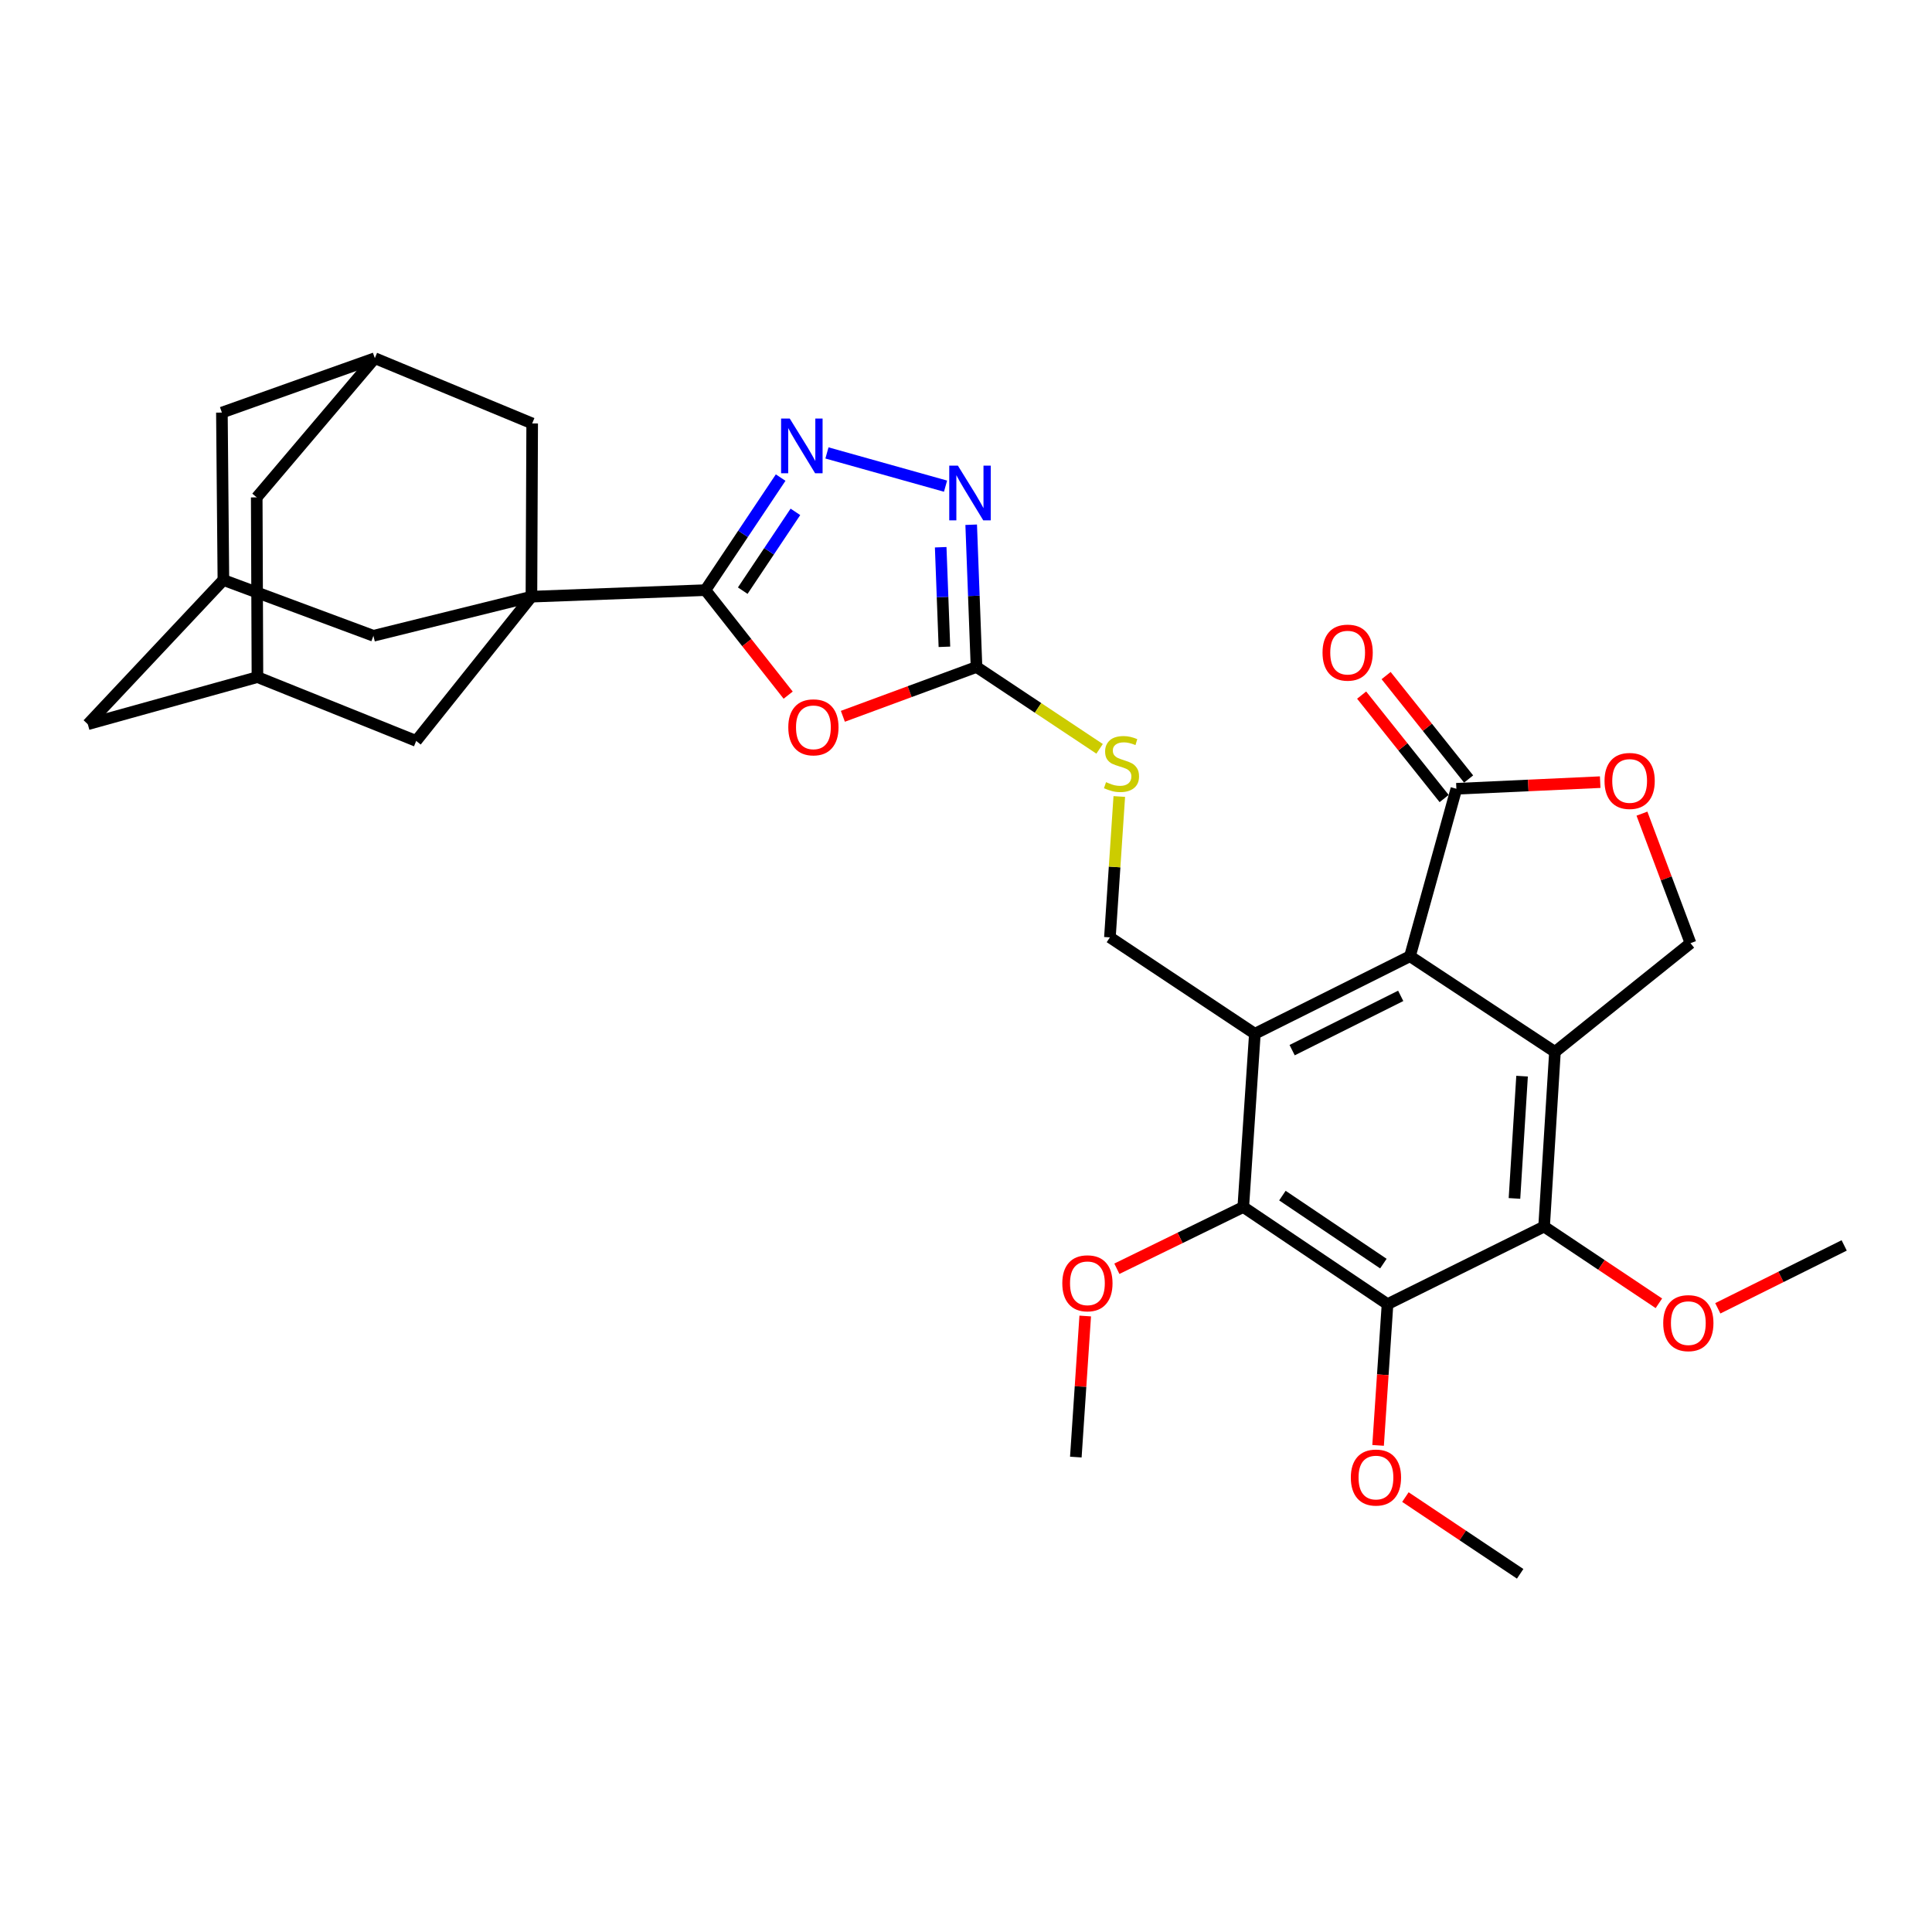 <?xml version='1.0' encoding='iso-8859-1'?>
<svg version='1.1' baseProfile='full'
              xmlns='http://www.w3.org/2000/svg'
                      xmlns:rdkit='http://www.rdkit.org/xml'
                      xmlns:xlink='http://www.w3.org/1999/xlink'
                  xml:space='preserve'
width='1000px' height='1000px' viewBox='0 0 1000 1000'>
<!-- END OF HEADER -->
<rect style='opacity:1.0;fill:#FFFFFF;stroke:none' width='1000' height='1000' x='0' y='0'> </rect>
<path class='bond-3' d='M 804.84,544.457 L 729.803,494.939' style='fill:none;fill-rule:evenodd;stroke:#000000;stroke-width:6px;stroke-linecap:butt;stroke-linejoin:miter;stroke-opacity:1' />
<path class='bond-7' d='M 804.84,544.457 L 799.221,634.874' style='fill:none;fill-rule:evenodd;stroke:#000000;stroke-width:6px;stroke-linecap:butt;stroke-linejoin:miter;stroke-opacity:1' />
<path class='bond-7' d='M 787.82,557.014 L 783.887,620.306' style='fill:none;fill-rule:evenodd;stroke:#000000;stroke-width:6px;stroke-linecap:butt;stroke-linejoin:miter;stroke-opacity:1' />
<path class='bond-13' d='M 804.84,544.457 L 874.997,488.186' style='fill:none;fill-rule:evenodd;stroke:#000000;stroke-width:6px;stroke-linecap:butt;stroke-linejoin:miter;stroke-opacity:1' />
<path class='bond-0' d='M 649.516,535.074 L 729.803,494.939' style='fill:none;fill-rule:evenodd;stroke:#000000;stroke-width:6px;stroke-linecap:butt;stroke-linejoin:miter;stroke-opacity:1' />
<path class='bond-0' d='M 668.807,543.552 L 725.007,515.458' style='fill:none;fill-rule:evenodd;stroke:#000000;stroke-width:6px;stroke-linecap:butt;stroke-linejoin:miter;stroke-opacity:1' />
<path class='bond-8' d='M 649.516,535.074 L 643.519,624.744' style='fill:none;fill-rule:evenodd;stroke:#000000;stroke-width:6px;stroke-linecap:butt;stroke-linejoin:miter;stroke-opacity:1' />
<path class='bond-14' d='M 649.516,535.074 L 574.488,485.187' style='fill:none;fill-rule:evenodd;stroke:#000000;stroke-width:6px;stroke-linecap:butt;stroke-linejoin:miter;stroke-opacity:1' />
<path class='bond-1' d='M 365.126,305.451 L 386.541,332.627' style='fill:none;fill-rule:evenodd;stroke:#000000;stroke-width:6px;stroke-linecap:butt;stroke-linejoin:miter;stroke-opacity:1' />
<path class='bond-1' d='M 386.541,332.627 L 407.956,359.804' style='fill:none;fill-rule:evenodd;stroke:#FF0000;stroke-width:6px;stroke-linecap:butt;stroke-linejoin:miter;stroke-opacity:1' />
<path class='bond-2' d='M 365.126,305.451 L 275.069,308.837' style='fill:none;fill-rule:evenodd;stroke:#000000;stroke-width:6px;stroke-linecap:butt;stroke-linejoin:miter;stroke-opacity:1' />
<path class='bond-34' d='M 365.126,305.451 L 384.595,276.324' style='fill:none;fill-rule:evenodd;stroke:#000000;stroke-width:6px;stroke-linecap:butt;stroke-linejoin:miter;stroke-opacity:1' />
<path class='bond-34' d='M 384.595,276.324 L 404.065,247.197' style='fill:none;fill-rule:evenodd;stroke:#0000FF;stroke-width:6px;stroke-linecap:butt;stroke-linejoin:miter;stroke-opacity:1' />
<path class='bond-34' d='M 384.442,305.72 L 398.071,285.331' style='fill:none;fill-rule:evenodd;stroke:#000000;stroke-width:6px;stroke-linecap:butt;stroke-linejoin:miter;stroke-opacity:1' />
<path class='bond-34' d='M 398.071,285.331 L 411.699,264.942' style='fill:none;fill-rule:evenodd;stroke:#0000FF;stroke-width:6px;stroke-linecap:butt;stroke-linejoin:miter;stroke-opacity:1' />
<path class='bond-15' d='M 275.069,308.837 L 215.412,383.505' style='fill:none;fill-rule:evenodd;stroke:#000000;stroke-width:6px;stroke-linecap:butt;stroke-linejoin:miter;stroke-opacity:1' />
<path class='bond-16' d='M 275.069,308.837 L 193.278,329.088' style='fill:none;fill-rule:evenodd;stroke:#000000;stroke-width:6px;stroke-linecap:butt;stroke-linejoin:miter;stroke-opacity:1' />
<path class='bond-17' d='M 275.069,308.837 L 275.456,219.176' style='fill:none;fill-rule:evenodd;stroke:#000000;stroke-width:6px;stroke-linecap:butt;stroke-linejoin:miter;stroke-opacity:1' />
<path class='bond-11' d='M 729.803,494.939 L 753.819,408.268' style='fill:none;fill-rule:evenodd;stroke:#000000;stroke-width:6px;stroke-linecap:butt;stroke-linejoin:miter;stroke-opacity:1' />
<path class='bond-4' d='M 436.268,370.754 L 470.854,357.989' style='fill:none;fill-rule:evenodd;stroke:#FF0000;stroke-width:6px;stroke-linecap:butt;stroke-linejoin:miter;stroke-opacity:1' />
<path class='bond-4' d='M 470.854,357.989 L 505.439,345.225' style='fill:none;fill-rule:evenodd;stroke:#000000;stroke-width:6px;stroke-linecap:butt;stroke-linejoin:miter;stroke-opacity:1' />
<path class='bond-5' d='M 428.03,234.435 L 489.409,251.637' style='fill:none;fill-rule:evenodd;stroke:#0000FF;stroke-width:6px;stroke-linecap:butt;stroke-linejoin:miter;stroke-opacity:1' />
<path class='bond-6' d='M 718.178,675.027 L 799.221,634.874' style='fill:none;fill-rule:evenodd;stroke:#000000;stroke-width:6px;stroke-linecap:butt;stroke-linejoin:miter;stroke-opacity:1' />
<path class='bond-26' d='M 718.178,675.027 L 715.737,711.578' style='fill:none;fill-rule:evenodd;stroke:#000000;stroke-width:6px;stroke-linecap:butt;stroke-linejoin:miter;stroke-opacity:1' />
<path class='bond-26' d='M 715.737,711.578 L 713.296,748.13' style='fill:none;fill-rule:evenodd;stroke:#FF0000;stroke-width:6px;stroke-linecap:butt;stroke-linejoin:miter;stroke-opacity:1' />
<path class='bond-33' d='M 718.178,675.027 L 643.519,624.744' style='fill:none;fill-rule:evenodd;stroke:#000000;stroke-width:6px;stroke-linecap:butt;stroke-linejoin:miter;stroke-opacity:1' />
<path class='bond-33' d='M 716.033,654.04 L 663.772,618.842' style='fill:none;fill-rule:evenodd;stroke:#000000;stroke-width:6px;stroke-linecap:butt;stroke-linejoin:miter;stroke-opacity:1' />
<path class='bond-27' d='M 799.221,634.874 L 828.928,654.728' style='fill:none;fill-rule:evenodd;stroke:#000000;stroke-width:6px;stroke-linecap:butt;stroke-linejoin:miter;stroke-opacity:1' />
<path class='bond-27' d='M 828.928,654.728 L 858.635,674.582' style='fill:none;fill-rule:evenodd;stroke:#FF0000;stroke-width:6px;stroke-linecap:butt;stroke-linejoin:miter;stroke-opacity:1' />
<path class='bond-28' d='M 643.519,624.744 L 610.804,640.723' style='fill:none;fill-rule:evenodd;stroke:#000000;stroke-width:6px;stroke-linecap:butt;stroke-linejoin:miter;stroke-opacity:1' />
<path class='bond-28' d='M 610.804,640.723 L 578.089,656.703' style='fill:none;fill-rule:evenodd;stroke:#FF0000;stroke-width:6px;stroke-linecap:butt;stroke-linejoin:miter;stroke-opacity:1' />
<path class='bond-9' d='M 505.439,345.225 L 537.295,366.409' style='fill:none;fill-rule:evenodd;stroke:#000000;stroke-width:6px;stroke-linecap:butt;stroke-linejoin:miter;stroke-opacity:1' />
<path class='bond-9' d='M 537.295,366.409 L 569.152,387.593' style='fill:none;fill-rule:evenodd;stroke:#CCCC00;stroke-width:6px;stroke-linecap:butt;stroke-linejoin:miter;stroke-opacity:1' />
<path class='bond-10' d='M 505.439,345.225 L 504.062,308.412' style='fill:none;fill-rule:evenodd;stroke:#000000;stroke-width:6px;stroke-linecap:butt;stroke-linejoin:miter;stroke-opacity:1' />
<path class='bond-10' d='M 504.062,308.412 L 502.685,271.598' style='fill:none;fill-rule:evenodd;stroke:#0000FF;stroke-width:6px;stroke-linecap:butt;stroke-linejoin:miter;stroke-opacity:1' />
<path class='bond-10' d='M 488.828,334.787 L 487.865,309.018' style='fill:none;fill-rule:evenodd;stroke:#000000;stroke-width:6px;stroke-linecap:butt;stroke-linejoin:miter;stroke-opacity:1' />
<path class='bond-10' d='M 487.865,309.018 L 486.901,283.248' style='fill:none;fill-rule:evenodd;stroke:#0000FF;stroke-width:6px;stroke-linecap:butt;stroke-linejoin:miter;stroke-opacity:1' />
<path class='bond-22' d='M 760.154,403.214 L 738.801,376.446' style='fill:none;fill-rule:evenodd;stroke:#000000;stroke-width:6px;stroke-linecap:butt;stroke-linejoin:miter;stroke-opacity:1' />
<path class='bond-22' d='M 738.801,376.446 L 717.448,349.677' style='fill:none;fill-rule:evenodd;stroke:#FF0000;stroke-width:6px;stroke-linecap:butt;stroke-linejoin:miter;stroke-opacity:1' />
<path class='bond-22' d='M 747.483,413.322 L 726.13,386.553' style='fill:none;fill-rule:evenodd;stroke:#000000;stroke-width:6px;stroke-linecap:butt;stroke-linejoin:miter;stroke-opacity:1' />
<path class='bond-22' d='M 726.13,386.553 L 704.777,359.785' style='fill:none;fill-rule:evenodd;stroke:#FF0000;stroke-width:6px;stroke-linecap:butt;stroke-linejoin:miter;stroke-opacity:1' />
<path class='bond-32' d='M 753.819,408.268 L 791.036,406.553' style='fill:none;fill-rule:evenodd;stroke:#000000;stroke-width:6px;stroke-linecap:butt;stroke-linejoin:miter;stroke-opacity:1' />
<path class='bond-32' d='M 791.036,406.553 L 828.254,404.837' style='fill:none;fill-rule:evenodd;stroke:#FF0000;stroke-width:6px;stroke-linecap:butt;stroke-linejoin:miter;stroke-opacity:1' />
<path class='bond-12' d='M 849.87,421.139 L 862.434,454.662' style='fill:none;fill-rule:evenodd;stroke:#FF0000;stroke-width:6px;stroke-linecap:butt;stroke-linejoin:miter;stroke-opacity:1' />
<path class='bond-12' d='M 862.434,454.662 L 874.997,488.186' style='fill:none;fill-rule:evenodd;stroke:#000000;stroke-width:6px;stroke-linecap:butt;stroke-linejoin:miter;stroke-opacity:1' />
<path class='bond-18' d='M 574.488,485.187 L 576.916,448.727' style='fill:none;fill-rule:evenodd;stroke:#000000;stroke-width:6px;stroke-linecap:butt;stroke-linejoin:miter;stroke-opacity:1' />
<path class='bond-18' d='M 576.916,448.727 L 579.344,412.266' style='fill:none;fill-rule:evenodd;stroke:#CCCC00;stroke-width:6px;stroke-linecap:butt;stroke-linejoin:miter;stroke-opacity:1' />
<path class='bond-20' d='M 215.412,383.505 L 133.252,350.466' style='fill:none;fill-rule:evenodd;stroke:#000000;stroke-width:6px;stroke-linecap:butt;stroke-linejoin:miter;stroke-opacity:1' />
<path class='bond-21' d='M 193.278,329.088 L 115.629,300.21' style='fill:none;fill-rule:evenodd;stroke:#000000;stroke-width:6px;stroke-linecap:butt;stroke-linejoin:miter;stroke-opacity:1' />
<path class='bond-19' d='M 275.456,219.176 L 194.016,185.398' style='fill:none;fill-rule:evenodd;stroke:#000000;stroke-width:6px;stroke-linecap:butt;stroke-linejoin:miter;stroke-opacity:1' />
<path class='bond-23' d='M 194.016,185.398 L 132.882,257.446' style='fill:none;fill-rule:evenodd;stroke:#000000;stroke-width:6px;stroke-linecap:butt;stroke-linejoin:miter;stroke-opacity:1' />
<path class='bond-25' d='M 194.016,185.398 L 114.855,213.548' style='fill:none;fill-rule:evenodd;stroke:#000000;stroke-width:6px;stroke-linecap:butt;stroke-linejoin:miter;stroke-opacity:1' />
<path class='bond-24' d='M 133.252,350.466 L 45.455,374.86' style='fill:none;fill-rule:evenodd;stroke:#000000;stroke-width:6px;stroke-linecap:butt;stroke-linejoin:miter;stroke-opacity:1' />
<path class='bond-36' d='M 133.252,350.466 L 132.882,257.446' style='fill:none;fill-rule:evenodd;stroke:#000000;stroke-width:6px;stroke-linecap:butt;stroke-linejoin:miter;stroke-opacity:1' />
<path class='bond-35' d='M 115.629,300.21 L 114.855,213.548' style='fill:none;fill-rule:evenodd;stroke:#000000;stroke-width:6px;stroke-linecap:butt;stroke-linejoin:miter;stroke-opacity:1' />
<path class='bond-37' d='M 115.629,300.21 L 45.455,374.86' style='fill:none;fill-rule:evenodd;stroke:#000000;stroke-width:6px;stroke-linecap:butt;stroke-linejoin:miter;stroke-opacity:1' />
<path class='bond-29' d='M 727.434,774.889 L 757.132,794.745' style='fill:none;fill-rule:evenodd;stroke:#FF0000;stroke-width:6px;stroke-linecap:butt;stroke-linejoin:miter;stroke-opacity:1' />
<path class='bond-29' d='M 757.132,794.745 L 786.831,814.602' style='fill:none;fill-rule:evenodd;stroke:#000000;stroke-width:6px;stroke-linecap:butt;stroke-linejoin:miter;stroke-opacity:1' />
<path class='bond-31' d='M 889.133,677.179 L 921.839,660.903' style='fill:none;fill-rule:evenodd;stroke:#FF0000;stroke-width:6px;stroke-linecap:butt;stroke-linejoin:miter;stroke-opacity:1' />
<path class='bond-31' d='M 921.839,660.903 L 954.545,644.626' style='fill:none;fill-rule:evenodd;stroke:#000000;stroke-width:6px;stroke-linecap:butt;stroke-linejoin:miter;stroke-opacity:1' />
<path class='bond-30' d='M 561.711,681.165 L 559.279,717.672' style='fill:none;fill-rule:evenodd;stroke:#FF0000;stroke-width:6px;stroke-linecap:butt;stroke-linejoin:miter;stroke-opacity:1' />
<path class='bond-30' d='M 559.279,717.672 L 556.847,754.179' style='fill:none;fill-rule:evenodd;stroke:#000000;stroke-width:6px;stroke-linecap:butt;stroke-linejoin:miter;stroke-opacity:1' />
<path  class='atom-5' d='M 408.019 376.462
Q 408.019 369.662, 411.379 365.862
Q 414.739 362.062, 421.019 362.062
Q 427.299 362.062, 430.659 365.862
Q 434.019 369.662, 434.019 376.462
Q 434.019 383.342, 430.619 387.262
Q 427.219 391.142, 421.019 391.142
Q 414.779 391.142, 411.379 387.262
Q 408.019 383.382, 408.019 376.462
M 421.019 387.942
Q 425.339 387.942, 427.659 385.062
Q 430.019 382.142, 430.019 376.462
Q 430.019 370.902, 427.659 368.102
Q 425.339 365.262, 421.019 365.262
Q 416.699 365.262, 414.339 368.062
Q 412.019 370.862, 412.019 376.462
Q 412.019 382.182, 414.339 385.062
Q 416.699 387.942, 421.019 387.942
' fill='#FF0000'/>
<path  class='atom-6' d='M 408.77 216.632
L 418.05 231.632
Q 418.97 233.112, 420.45 235.792
Q 421.93 238.472, 422.01 238.632
L 422.01 216.632
L 425.77 216.632
L 425.77 244.952
L 421.89 244.952
L 411.93 228.552
Q 410.77 226.632, 409.53 224.432
Q 408.33 222.232, 407.97 221.552
L 407.97 244.952
L 404.29 244.952
L 404.29 216.632
L 408.77 216.632
' fill='#0000FF'/>
<path  class='atom-11' d='M 495.811 241.026
L 505.091 256.026
Q 506.011 257.506, 507.491 260.186
Q 508.971 262.866, 509.051 263.026
L 509.051 241.026
L 512.811 241.026
L 512.811 269.346
L 508.931 269.346
L 498.971 252.946
Q 497.811 251.026, 496.571 248.826
Q 495.371 246.626, 495.011 245.946
L 495.011 269.346
L 491.331 269.346
L 491.331 241.026
L 495.811 241.026
' fill='#0000FF'/>
<path  class='atom-13' d='M 830.498 404.215
Q 830.498 397.415, 833.858 393.615
Q 837.218 389.815, 843.498 389.815
Q 849.778 389.815, 853.138 393.615
Q 856.498 397.415, 856.498 404.215
Q 856.498 411.095, 853.098 415.015
Q 849.698 418.895, 843.498 418.895
Q 837.258 418.895, 833.858 415.015
Q 830.498 411.135, 830.498 404.215
M 843.498 415.695
Q 847.818 415.695, 850.138 412.815
Q 852.498 409.895, 852.498 404.215
Q 852.498 398.655, 850.138 395.855
Q 847.818 393.015, 843.498 393.015
Q 839.178 393.015, 836.818 395.815
Q 834.498 398.615, 834.498 404.215
Q 834.498 409.935, 836.818 412.815
Q 839.178 415.695, 843.498 415.695
' fill='#FF0000'/>
<path  class='atom-19' d='M 572.485 404.85
Q 572.805 404.97, 574.125 405.53
Q 575.445 406.09, 576.885 406.45
Q 578.365 406.77, 579.805 406.77
Q 582.485 406.77, 584.045 405.49
Q 585.605 404.17, 585.605 401.89
Q 585.605 400.33, 584.805 399.37
Q 584.045 398.41, 582.845 397.89
Q 581.645 397.37, 579.645 396.77
Q 577.125 396.01, 575.605 395.29
Q 574.125 394.57, 573.045 393.05
Q 572.005 391.53, 572.005 388.97
Q 572.005 385.41, 574.405 383.21
Q 576.845 381.01, 581.645 381.01
Q 584.925 381.01, 588.645 382.57
L 587.725 385.65
Q 584.325 384.25, 581.765 384.25
Q 579.005 384.25, 577.485 385.41
Q 575.965 386.53, 576.005 388.49
Q 576.005 390.01, 576.765 390.93
Q 577.565 391.85, 578.685 392.37
Q 579.845 392.89, 581.765 393.49
Q 584.325 394.29, 585.845 395.09
Q 587.365 395.89, 588.445 397.53
Q 589.565 399.13, 589.565 401.89
Q 589.565 405.81, 586.925 407.93
Q 584.325 410.01, 579.965 410.01
Q 577.445 410.01, 575.525 409.45
Q 573.645 408.93, 571.405 408.01
L 572.485 404.85
' fill='#CCCC00'/>
<path  class='atom-23' d='M 684.539 337.795
Q 684.539 330.995, 687.899 327.195
Q 691.259 323.395, 697.539 323.395
Q 703.819 323.395, 707.179 327.195
Q 710.539 330.995, 710.539 337.795
Q 710.539 344.675, 707.139 348.595
Q 703.739 352.475, 697.539 352.475
Q 691.299 352.475, 687.899 348.595
Q 684.539 344.715, 684.539 337.795
M 697.539 349.275
Q 701.859 349.275, 704.179 346.395
Q 706.539 343.475, 706.539 337.795
Q 706.539 332.235, 704.179 329.435
Q 701.859 326.595, 697.539 326.595
Q 693.219 326.595, 690.859 329.395
Q 688.539 332.195, 688.539 337.795
Q 688.539 343.515, 690.859 346.395
Q 693.219 349.275, 697.539 349.275
' fill='#FF0000'/>
<path  class='atom-27' d='M 699.19 764.777
Q 699.19 757.977, 702.55 754.177
Q 705.91 750.377, 712.19 750.377
Q 718.47 750.377, 721.83 754.177
Q 725.19 757.977, 725.19 764.777
Q 725.19 771.657, 721.79 775.577
Q 718.39 779.457, 712.19 779.457
Q 705.95 779.457, 702.55 775.577
Q 699.19 771.697, 699.19 764.777
M 712.19 776.257
Q 716.51 776.257, 718.83 773.377
Q 721.19 770.457, 721.19 764.777
Q 721.19 759.217, 718.83 756.417
Q 716.51 753.577, 712.19 753.577
Q 707.87 753.577, 705.51 756.377
Q 703.19 759.177, 703.19 764.777
Q 703.19 770.497, 705.51 773.377
Q 707.87 776.257, 712.19 776.257
' fill='#FF0000'/>
<path  class='atom-28' d='M 860.88 684.85
Q 860.88 678.05, 864.24 674.25
Q 867.6 670.45, 873.88 670.45
Q 880.16 670.45, 883.52 674.25
Q 886.88 678.05, 886.88 684.85
Q 886.88 691.73, 883.48 695.65
Q 880.08 699.53, 873.88 699.53
Q 867.64 699.53, 864.24 695.65
Q 860.88 691.77, 860.88 684.85
M 873.88 696.33
Q 878.2 696.33, 880.52 693.45
Q 882.88 690.53, 882.88 684.85
Q 882.88 679.29, 880.52 676.49
Q 878.2 673.65, 873.88 673.65
Q 869.56 673.65, 867.2 676.45
Q 864.88 679.25, 864.88 684.85
Q 864.88 690.57, 867.2 693.45
Q 869.56 696.33, 873.88 696.33
' fill='#FF0000'/>
<path  class='atom-29' d='M 549.845 664.229
Q 549.845 657.429, 553.205 653.629
Q 556.565 649.829, 562.845 649.829
Q 569.125 649.829, 572.485 653.629
Q 575.845 657.429, 575.845 664.229
Q 575.845 671.109, 572.445 675.029
Q 569.045 678.909, 562.845 678.909
Q 556.605 678.909, 553.205 675.029
Q 549.845 671.149, 549.845 664.229
M 562.845 675.709
Q 567.165 675.709, 569.485 672.829
Q 571.845 669.909, 571.845 664.229
Q 571.845 658.669, 569.485 655.869
Q 567.165 653.029, 562.845 653.029
Q 558.525 653.029, 556.165 655.829
Q 553.845 658.629, 553.845 664.229
Q 553.845 669.949, 556.165 672.829
Q 558.525 675.709, 562.845 675.709
' fill='#FF0000'/>
</svg>
